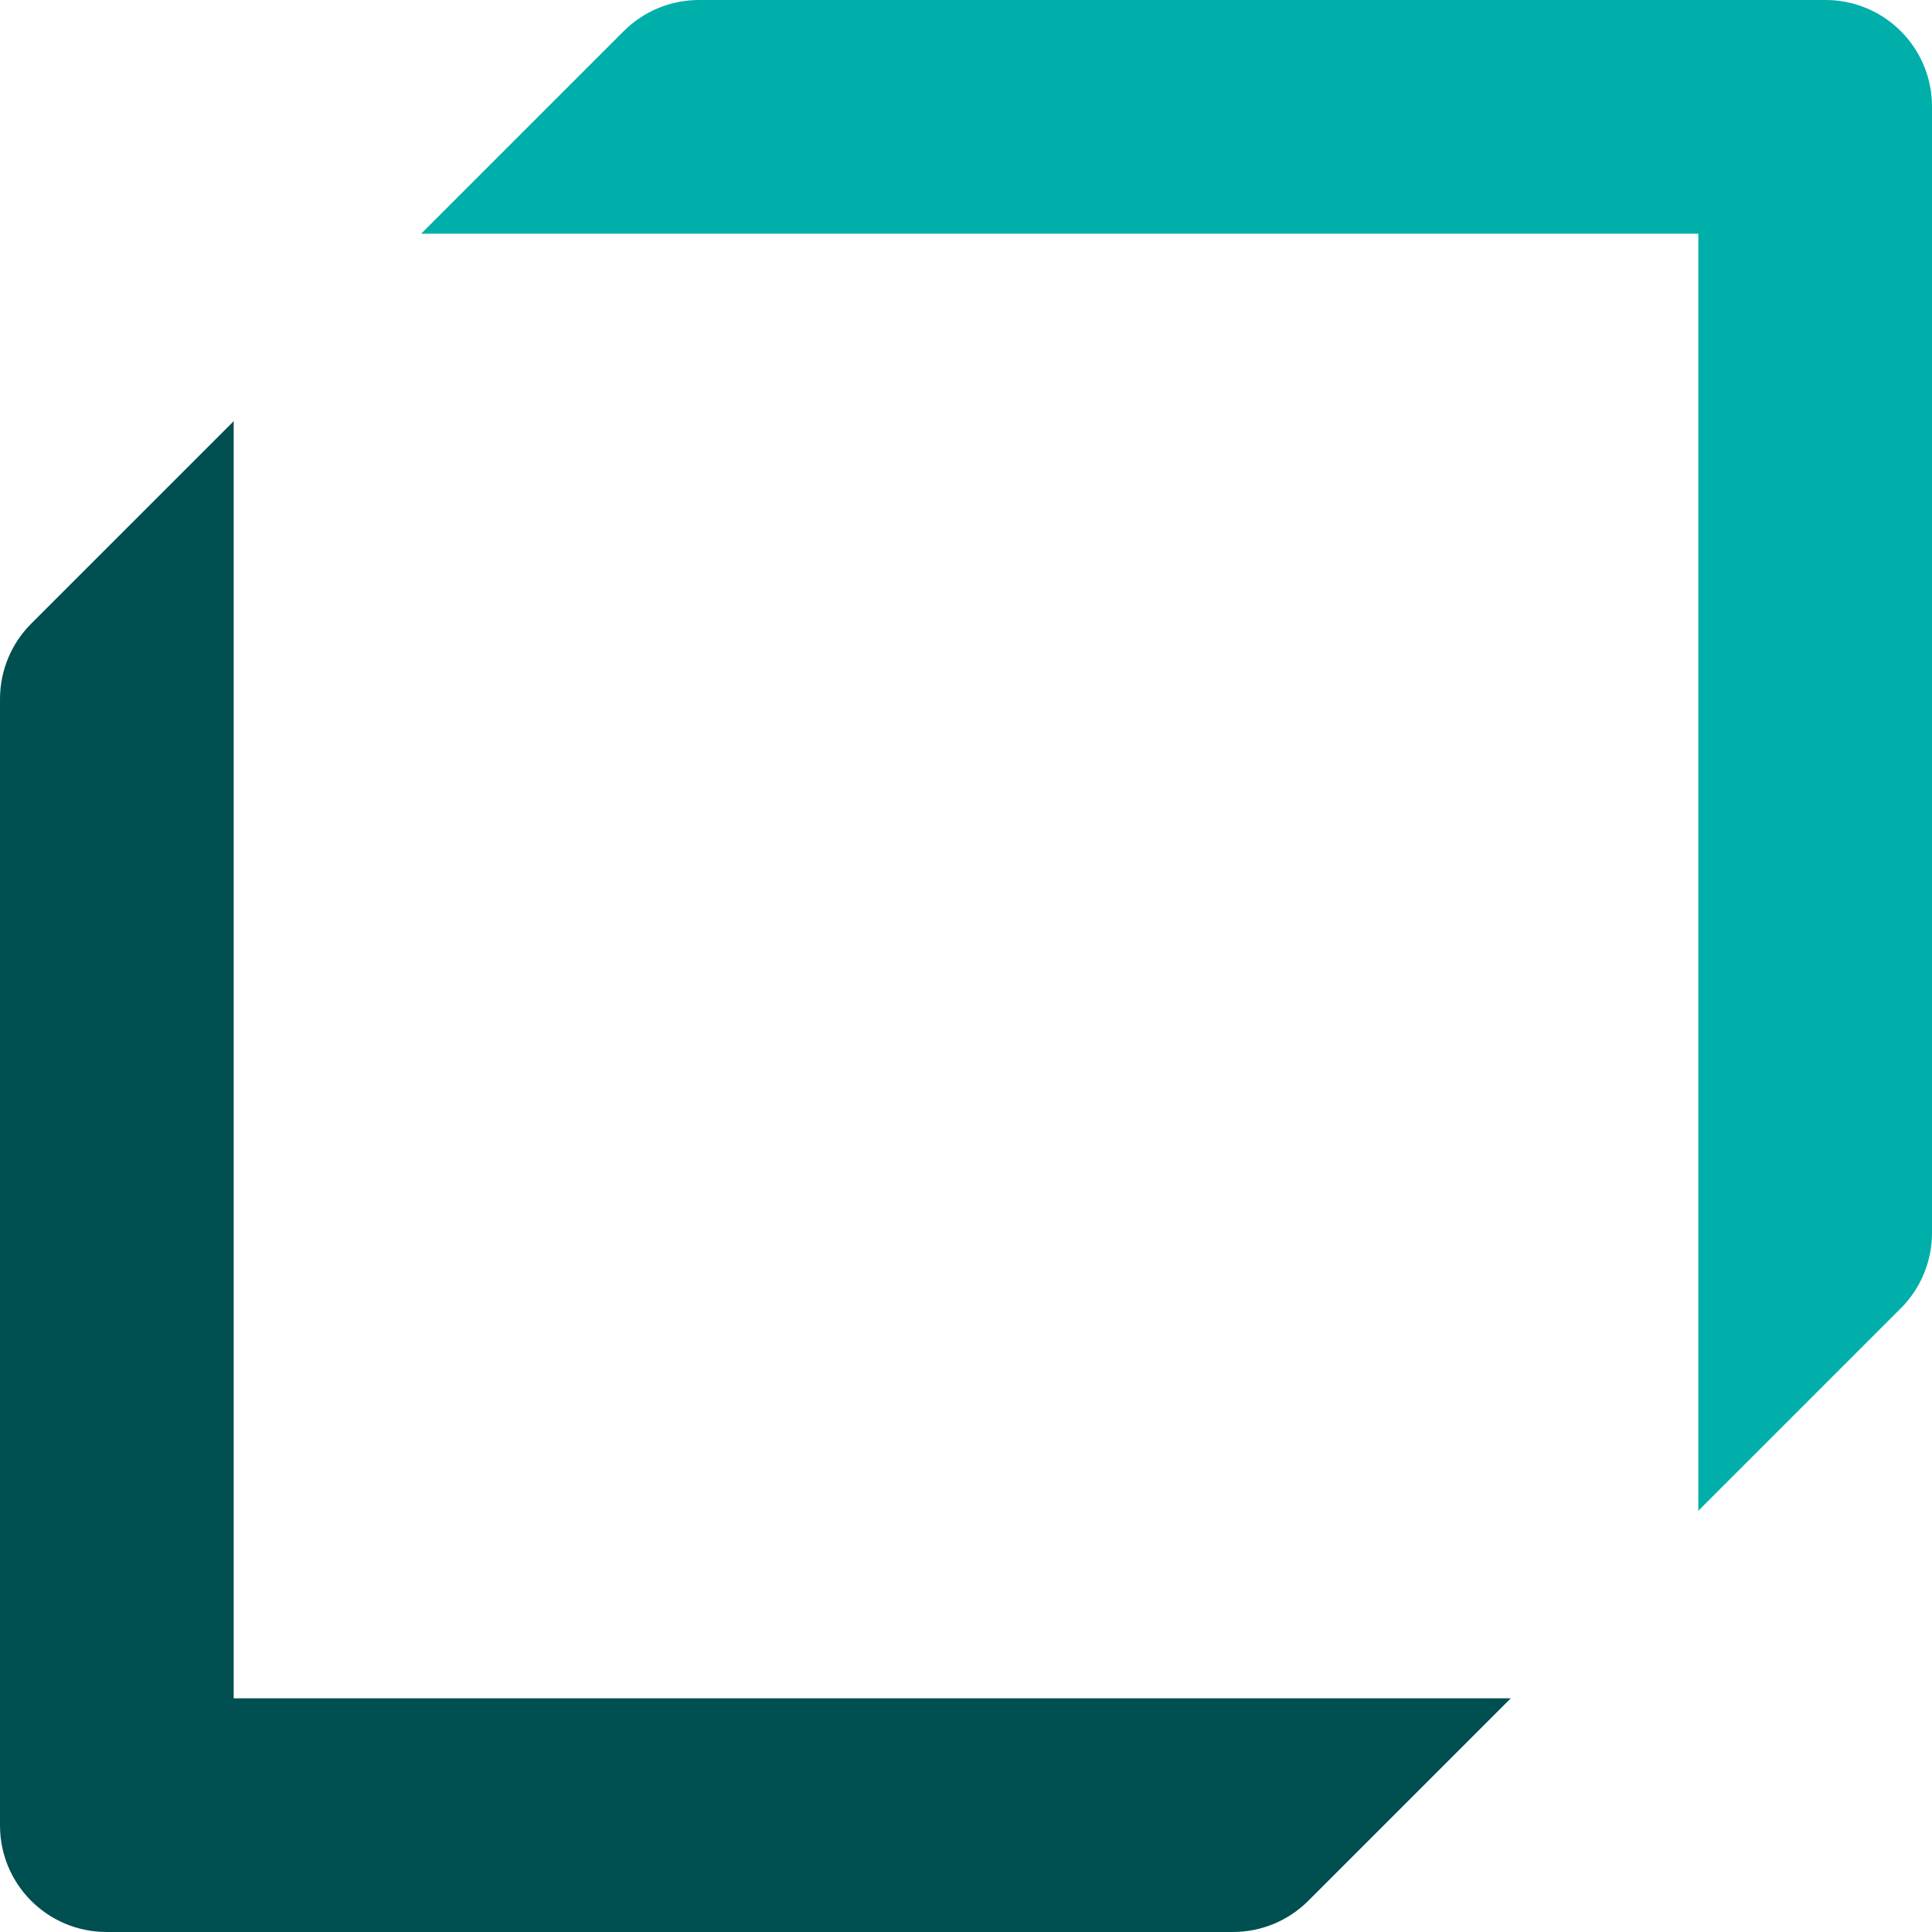 <?xml version="1.0" encoding="UTF-8"?><svg id="b" xmlns="http://www.w3.org/2000/svg" viewBox="0 0 87.9 87.9"><defs><style>.d{fill:#005051;}.e{fill:#00afaa;}</style></defs><g id="c"><path class="e" d="M77.268,10.632v58.105l9.214-9.214c.908-.908,1.418-2.14,1.418-3.424V4.842c0-2.674-2.168-4.842-4.842-4.842H31.8c-1.284,0-2.516.51-3.424,1.418l-9.214,9.214h58.105Z"/><path class="d" d="M68.737,77.268H10.632V19.162L1.418,28.376c-.908.908-1.418,2.14-1.418,3.424v51.257c0,2.674,2.168,4.842,4.842,4.842h51.257c1.284,0,2.516-.51,3.424-1.418l9.214-9.214Z"/></g></svg>